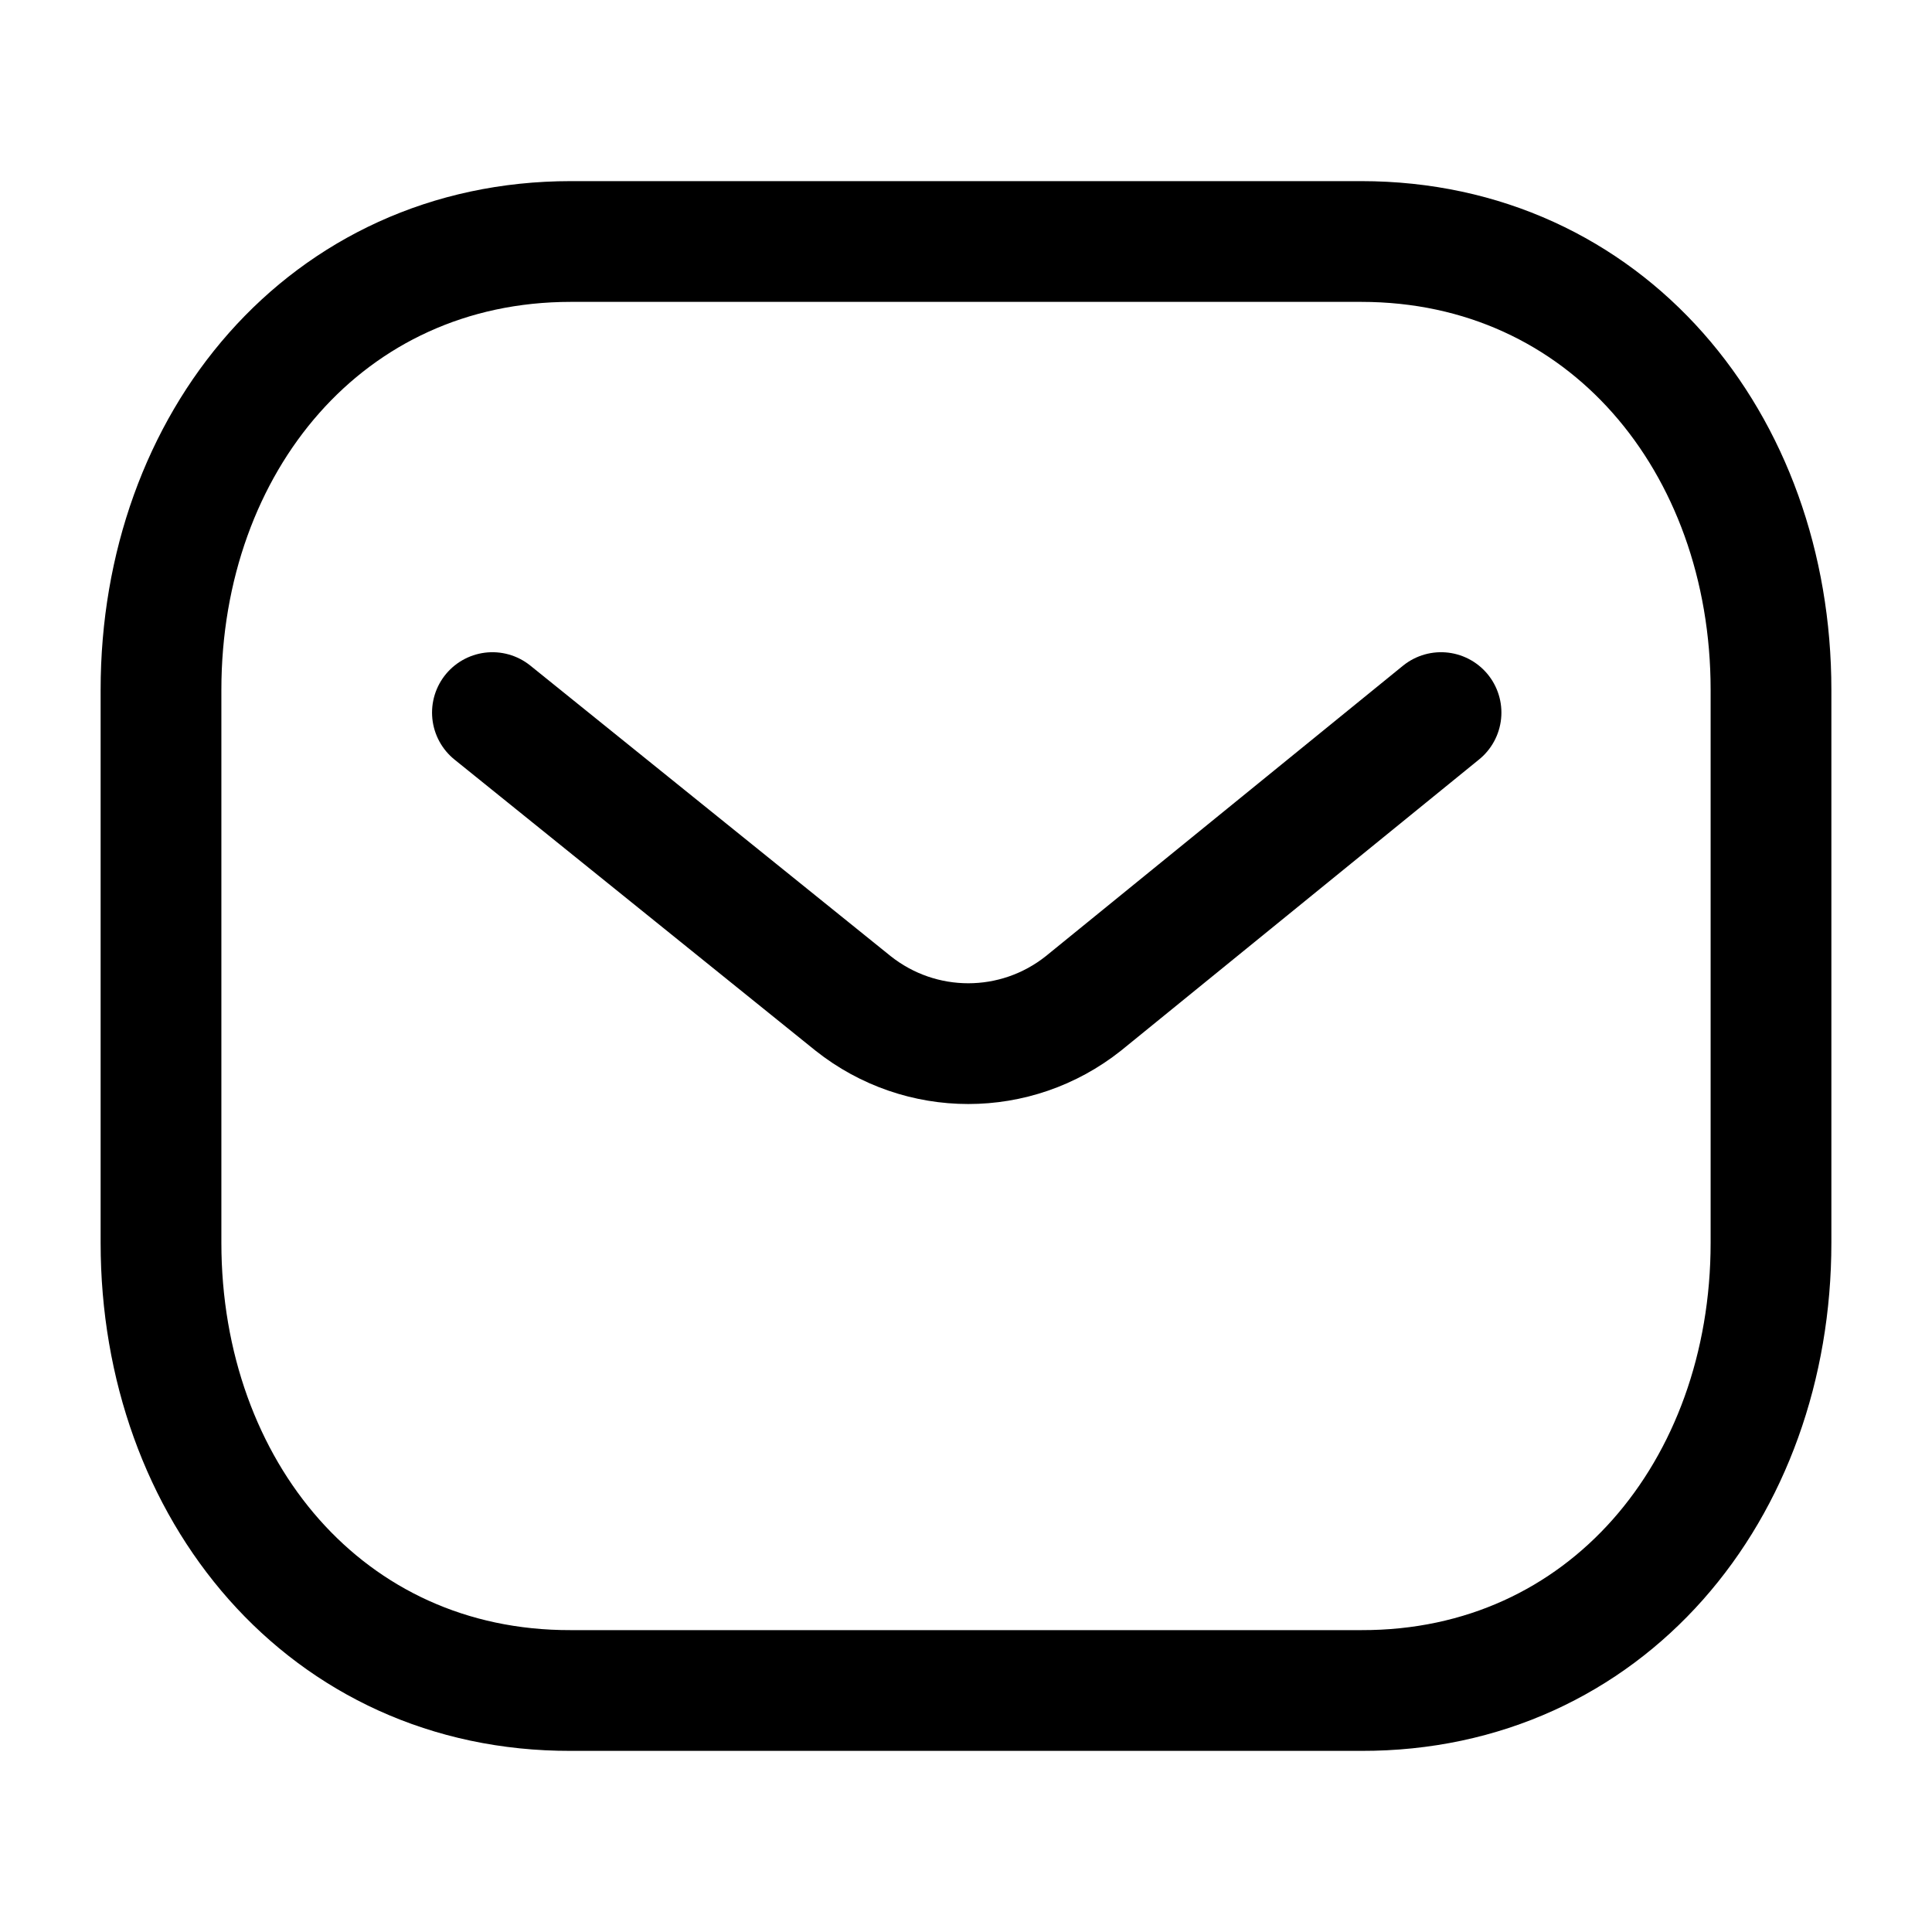 <svg width="24" height="24" viewBox="0 0 24 24" fill="none" xmlns="http://www.w3.org/2000/svg">
<path d="M17.901 8.852L13.458 12.465C12.619 13.131 11.438 13.131 10.598 12.465L6.117 8.852" stroke="black" stroke-width="1.5" stroke-linecap="round" stroke-linejoin="round"/>
<path fill-rule="evenodd" clip-rule="evenodd" d="M16.909 21C19.95 21.008 22 18.509 22 15.438V8.57C22 5.499 19.95 3 16.909 3H7.091C4.05 3 2 5.499 2 8.57V15.438C2 18.509 4.05 21.008 7.091 21H16.909Z" stroke="black" stroke-width="1.5" stroke-linecap="round" stroke-linejoin="round"/>
</svg>
